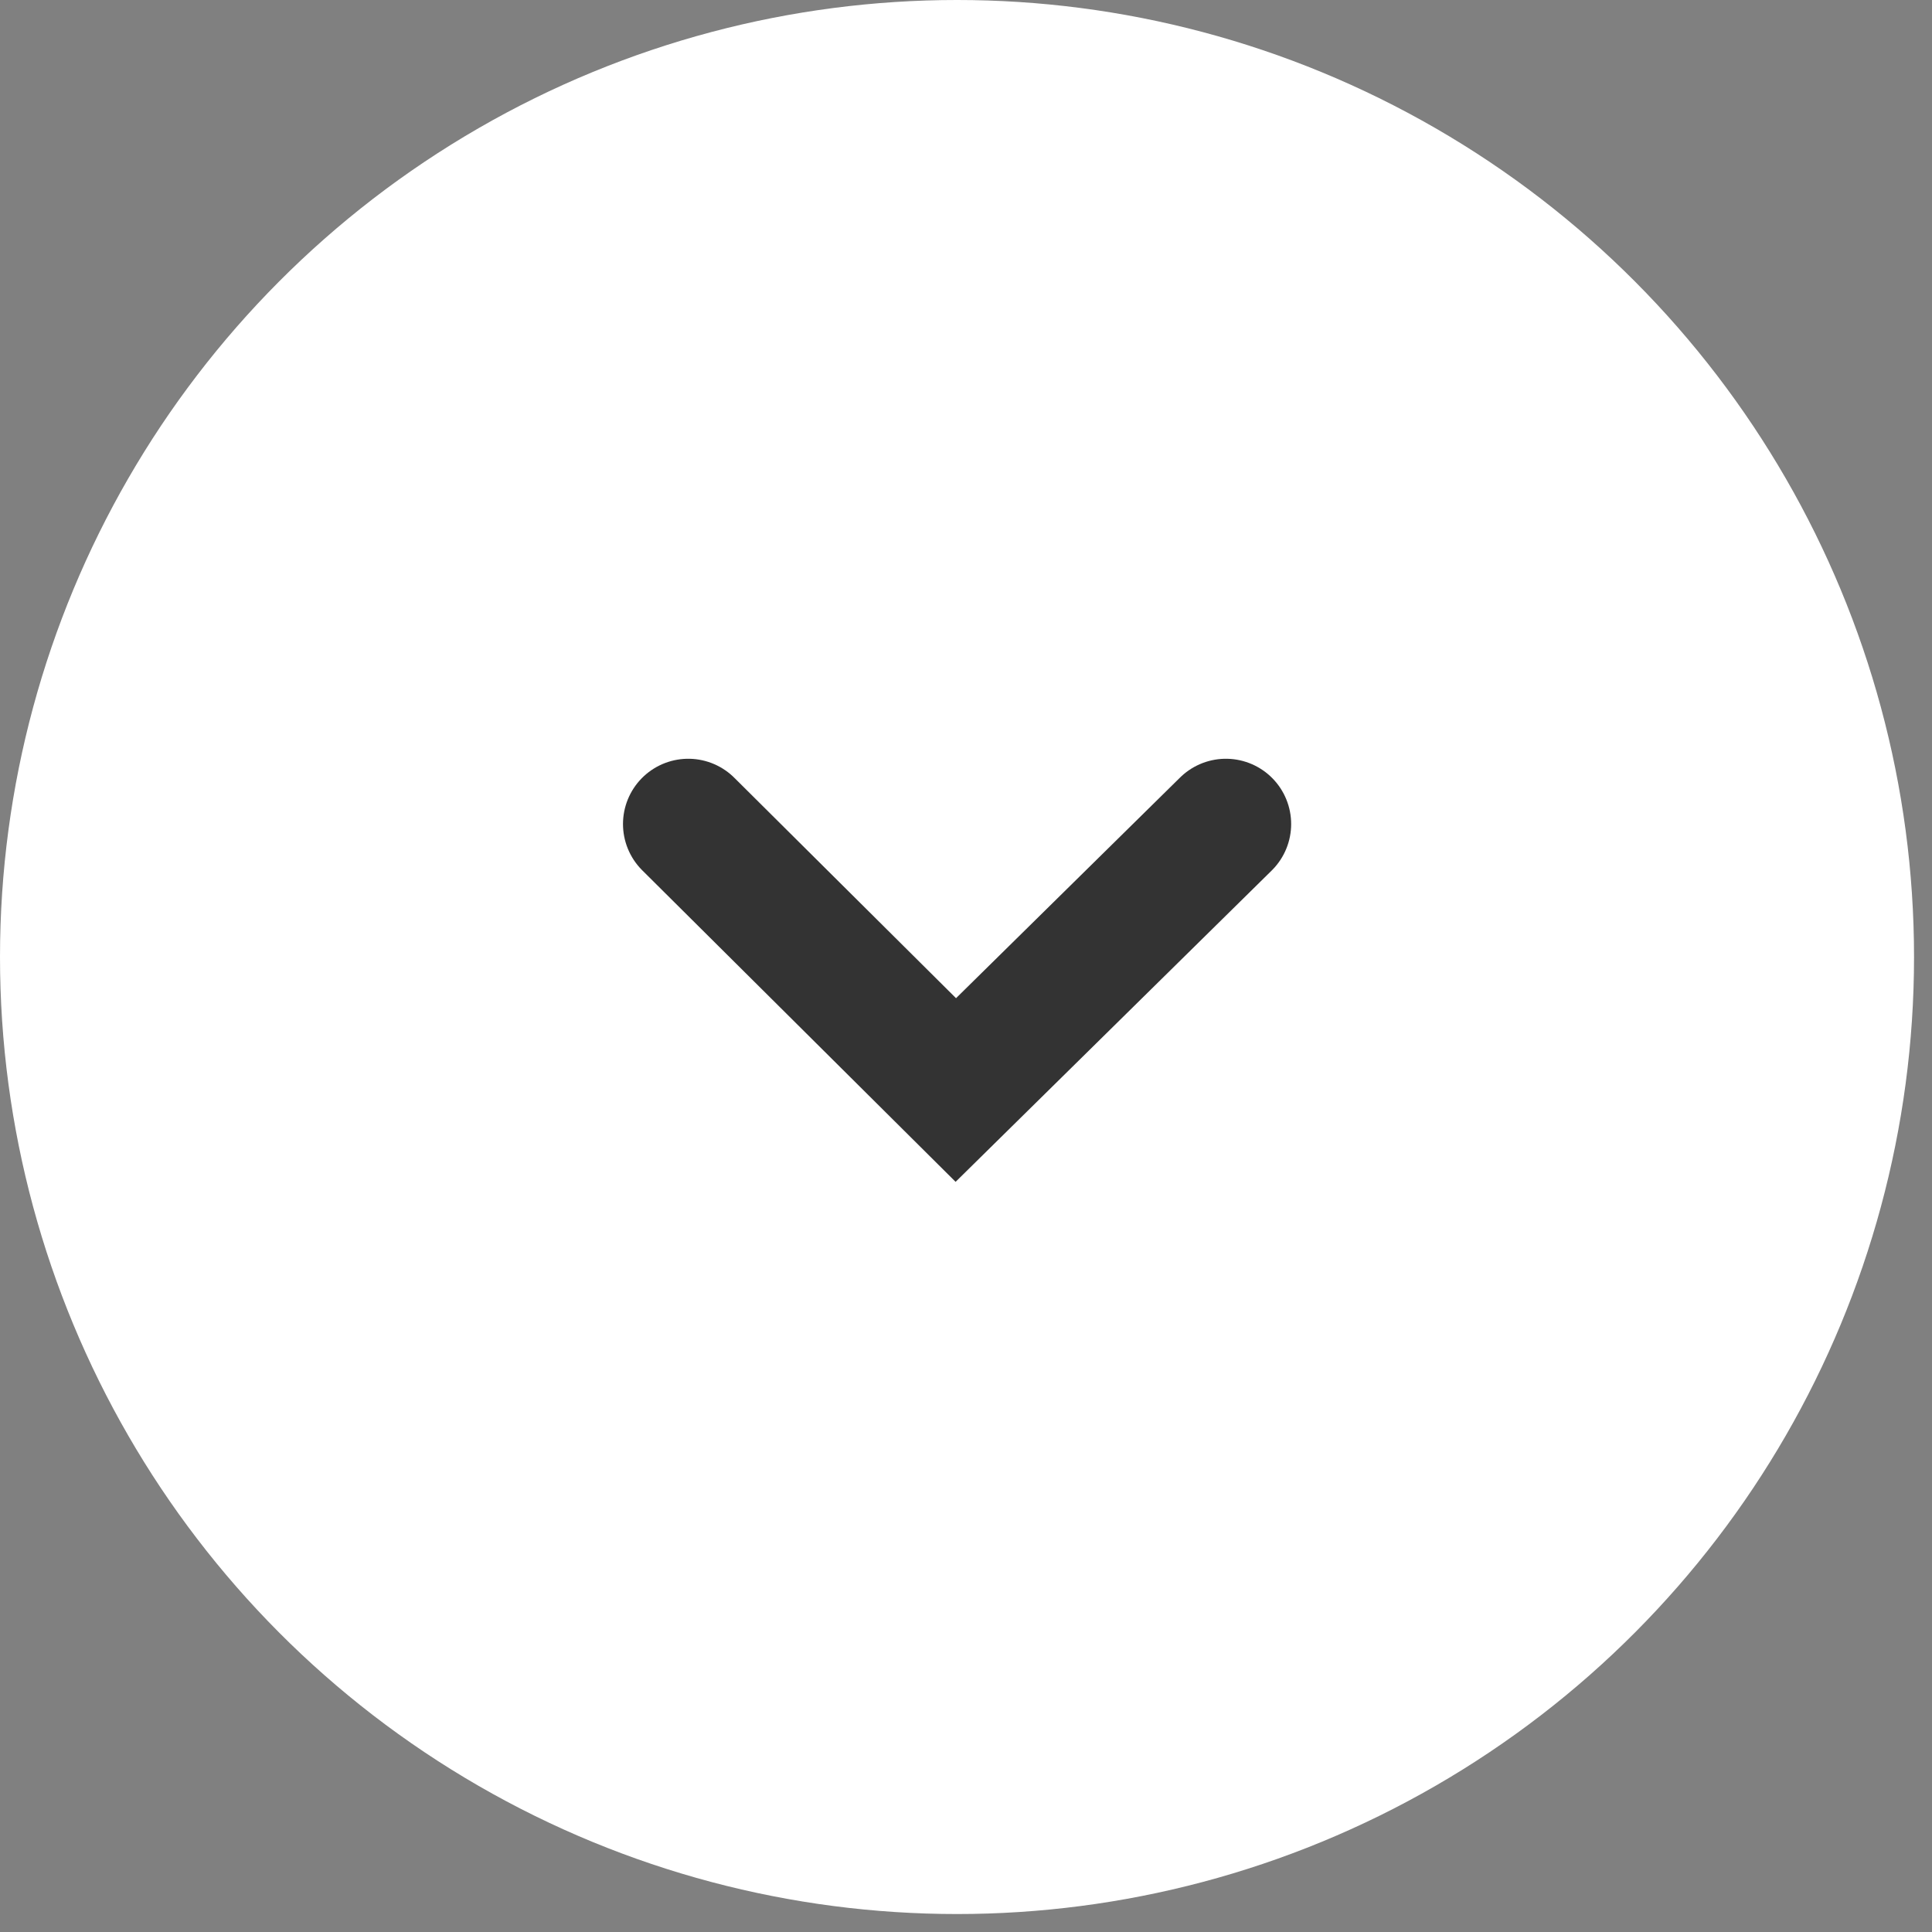 <svg width="37" height="37" viewBox="0 0 37 37" fill="none" xmlns="http://www.w3.org/2000/svg">
<rect x="0" y="0" width="37" height="37" fill="#808080" stroke="none"/>
<circle cx="18.328" cy="18.328" r="18.328" fill="white"/>
<path d="M23.477 15.781L18.305 20.875L13.181 15.781" stroke="#333333" stroke-width="2.5" stroke-linecap="round"/>
</svg>
